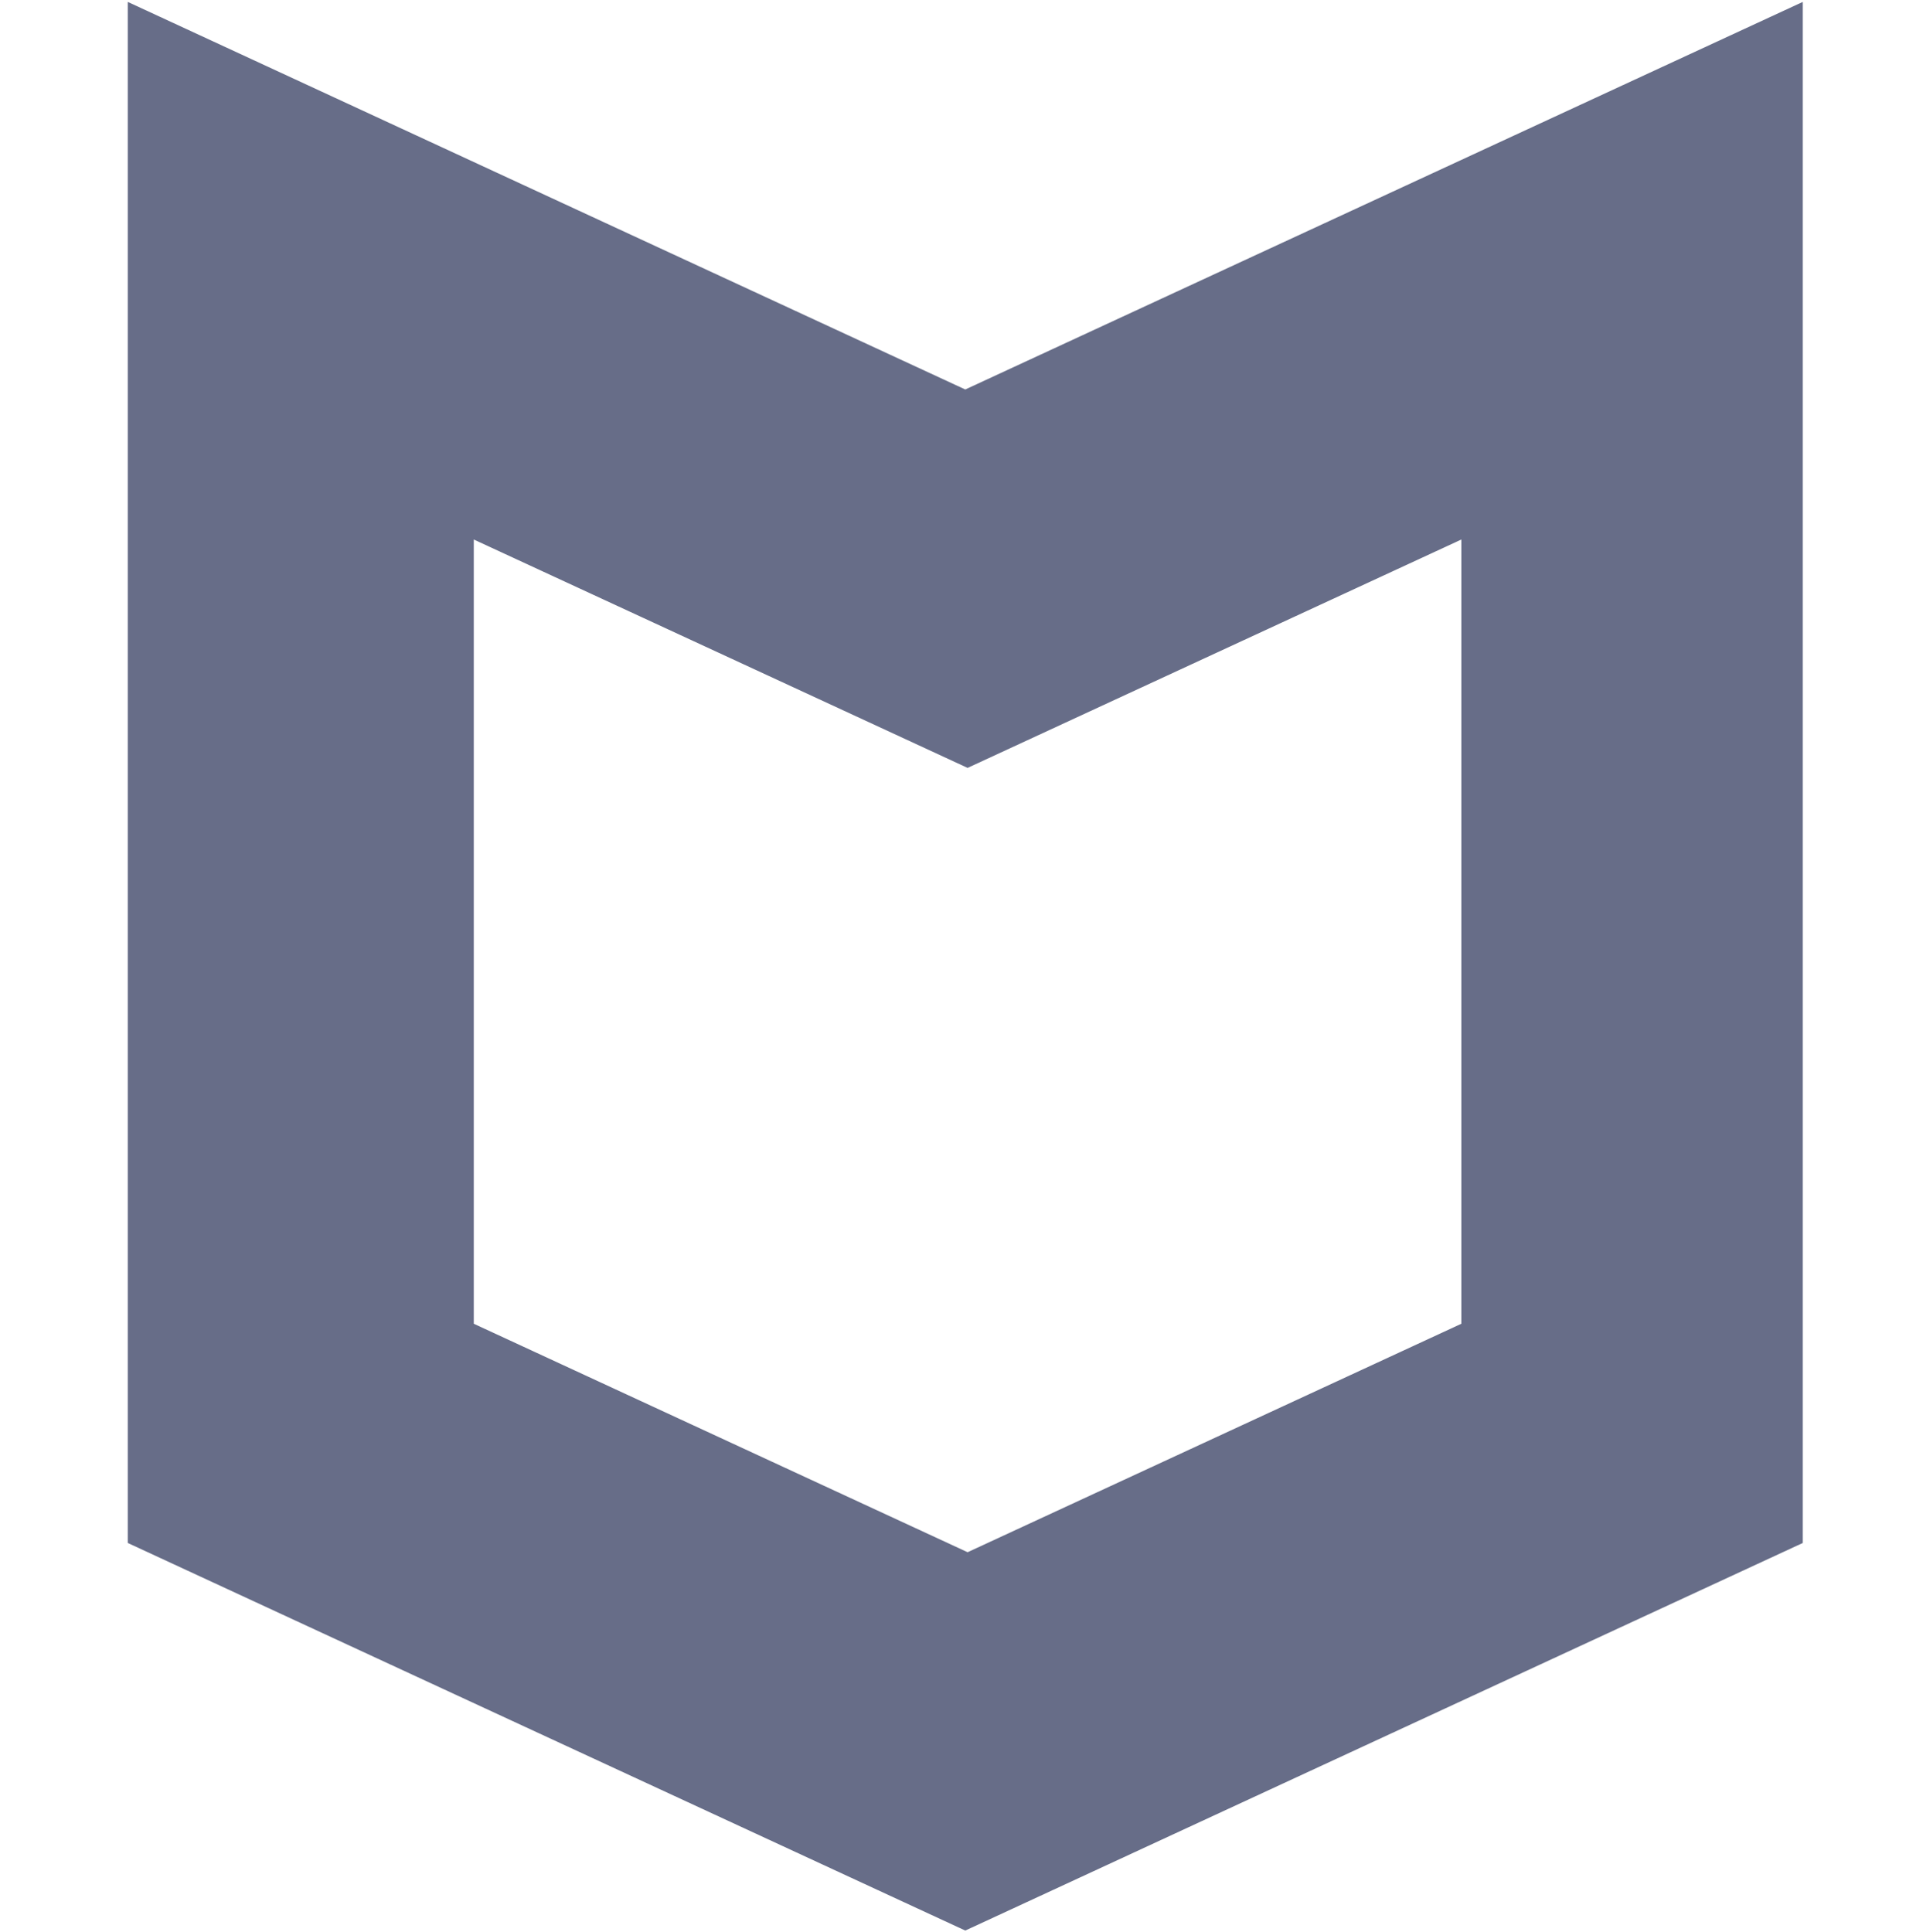 <svg width="950" height="951" viewBox="0 0 950 951" fill="none" xmlns="http://www.w3.org/2000/svg">
<g clip-path="url(#clip0_1932_218)">
<path d="M475.133 191.746L62.895 0.937V759.622L475.133 950.43L887.371 759.622V0.937L475.133 191.746ZM719.311 651.696L476.28 764.171L233.21 651.696V265.608L476.28 378.044L719.311 265.608V651.696Z" fill="#676D88"/>
</g>
<defs>
<clipPath id="clip0_1932_218">
<rect width="949.493" height="949.493" fill="white" transform="translate(0.387 0.937)"/>
</clipPath>
</defs>
</svg>
